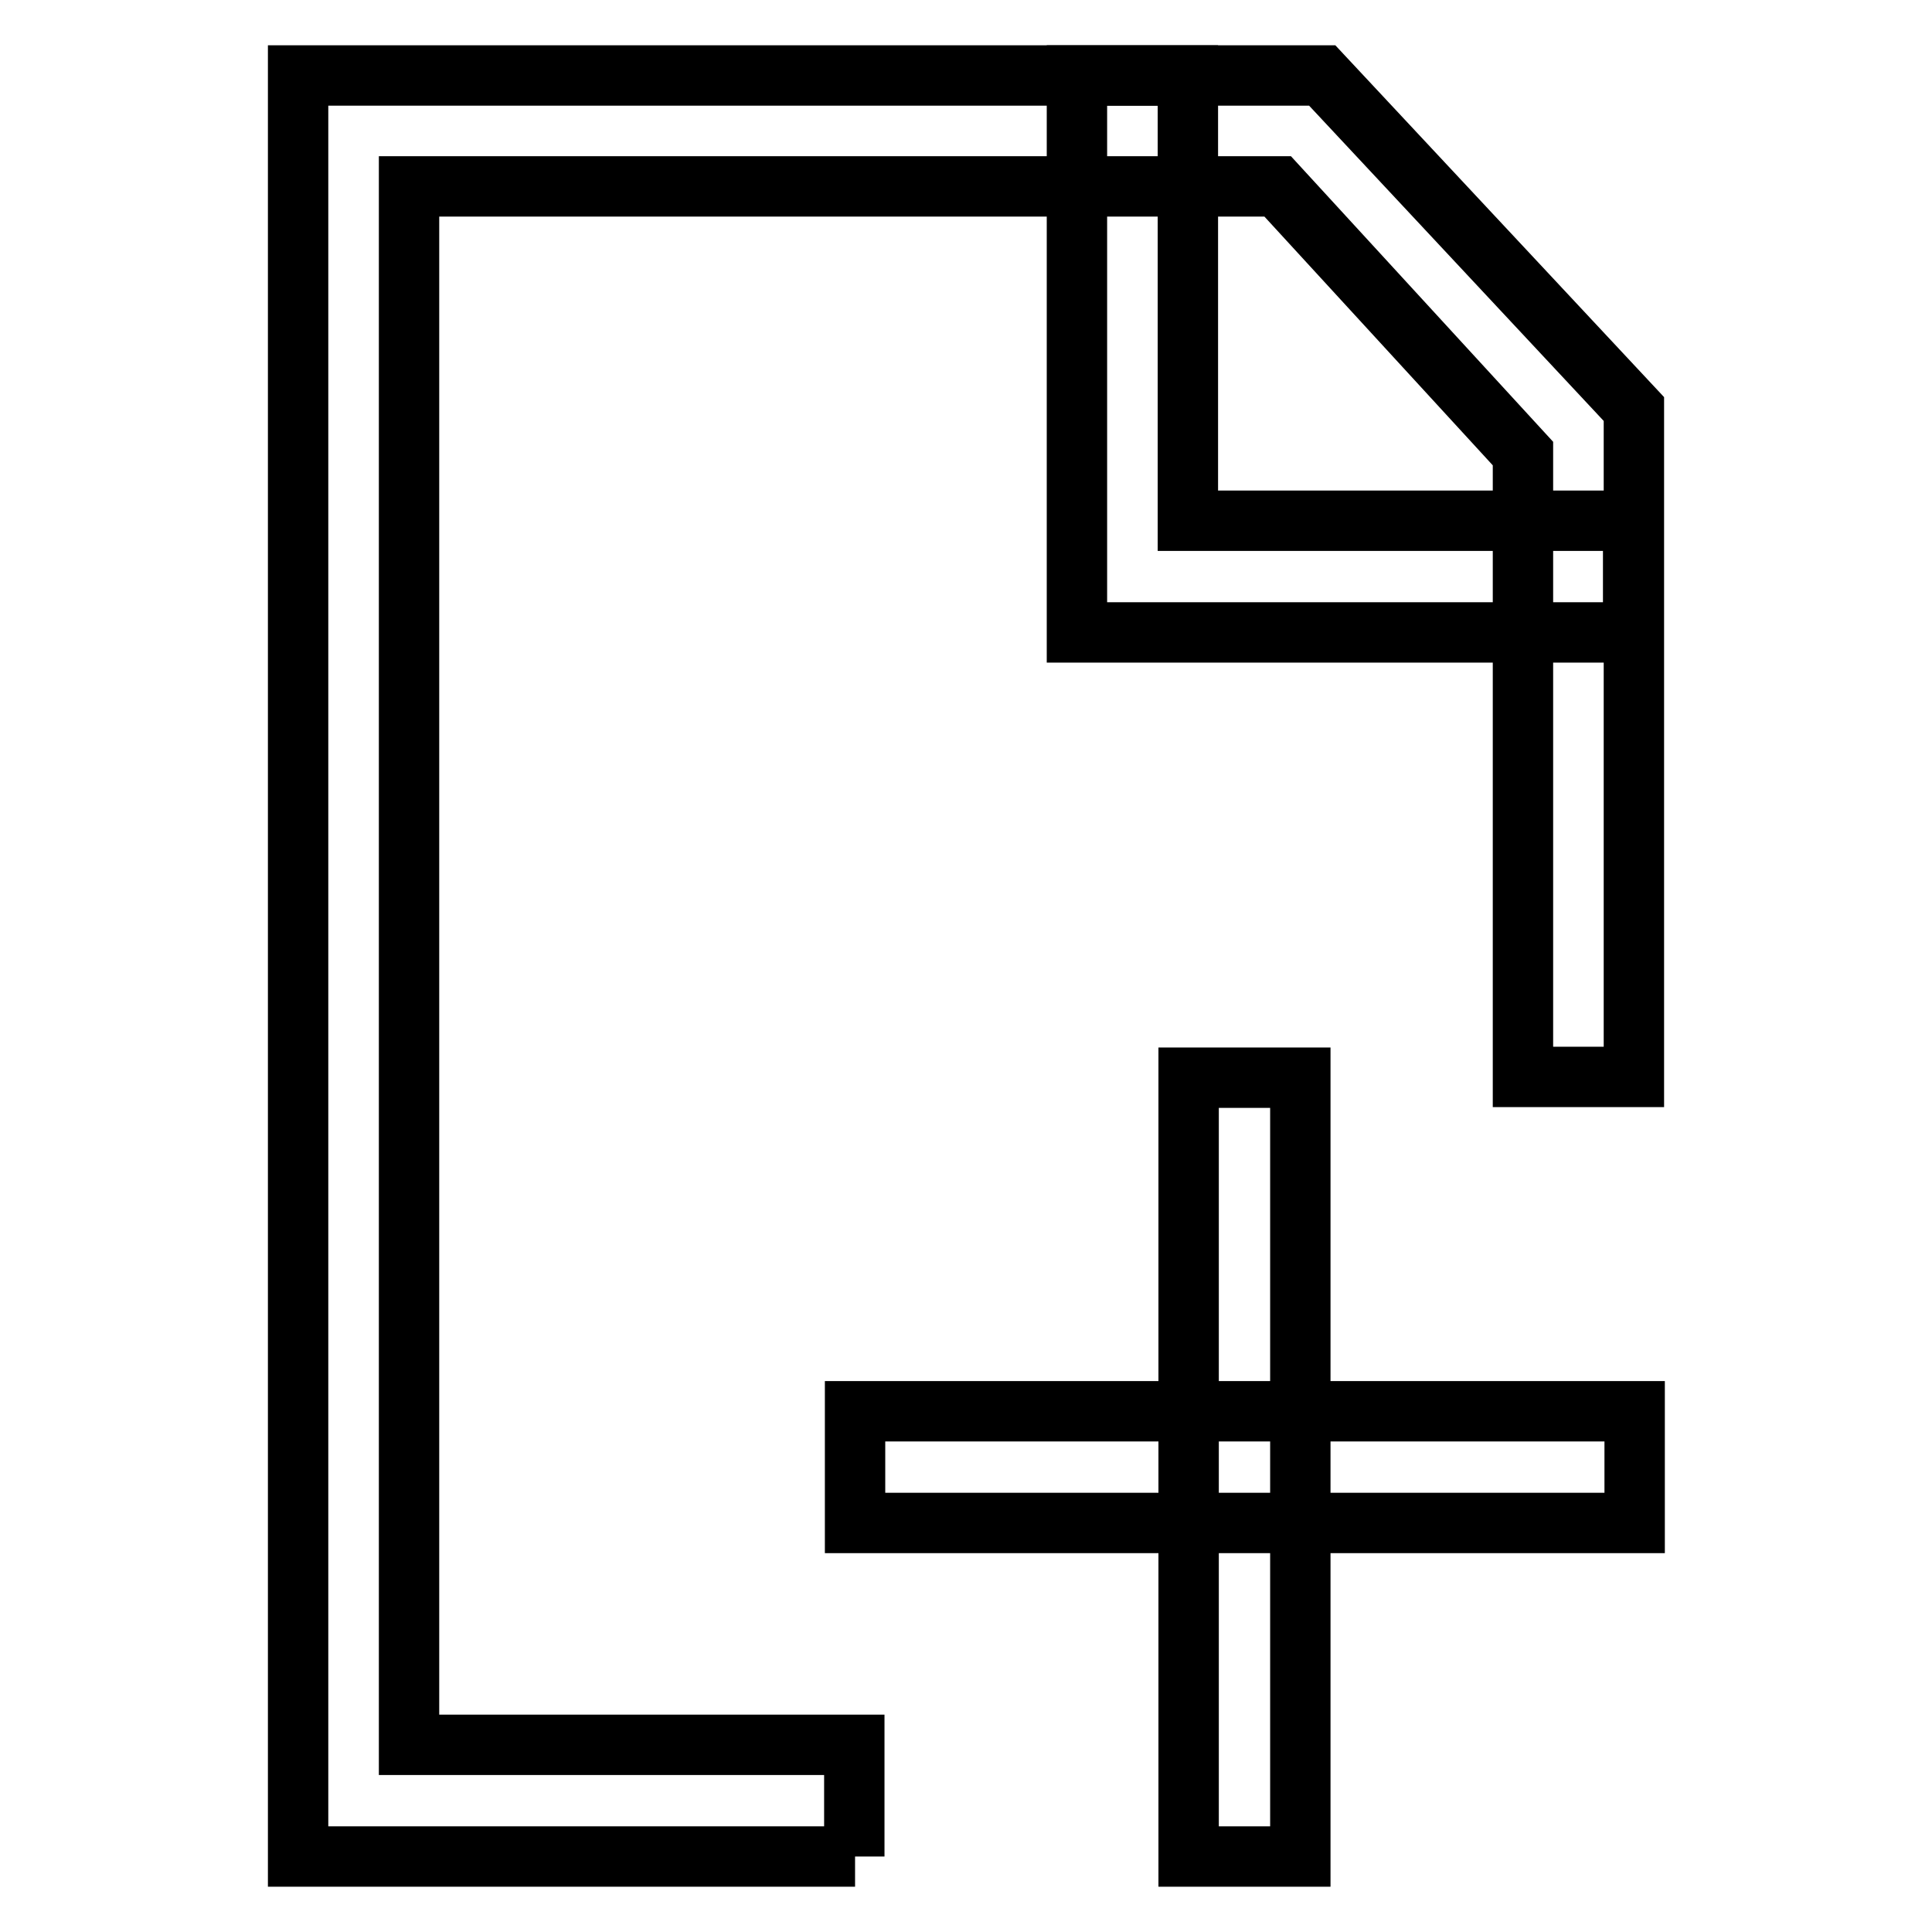 <?xml version="1.0" encoding="utf-8"?>
<!-- Svg Vector Icons : http://www.onlinewebfonts.com/icon -->
<!DOCTYPE svg PUBLIC "-//W3C//DTD SVG 1.1//EN" "http://www.w3.org/Graphics/SVG/1.1/DTD/svg11.dtd">
<svg version="1.1" xmlns="http://www.w3.org/2000/svg" xmlns:xlink="http://www.w3.org/1999/xlink" x="0px" y="0px" viewBox="0 0 256 256" enable-background="new 0 0 256 256" xml:space="preserve">
<g> <path stroke-width="8" fill-opacity="0" stroke="#000000"  d="M113.3,246H39.5V10h135.7l41.3,44.2v88.5h-14.7V60.1l-32.5-35.4H54.2v206.5h59V246z"/> <path stroke-width="8" fill-opacity="0" stroke="#000000"  d="M216.5,83.8h-73.8V10h14.7v59h59V83.8z M113.3,187h103.3v14.8H113.3V187z"/> <path stroke-width="8" fill-opacity="0" stroke="#000000"  d="M157.5,142.8h14.8V246h-14.8V142.8z"/></g>
</svg>